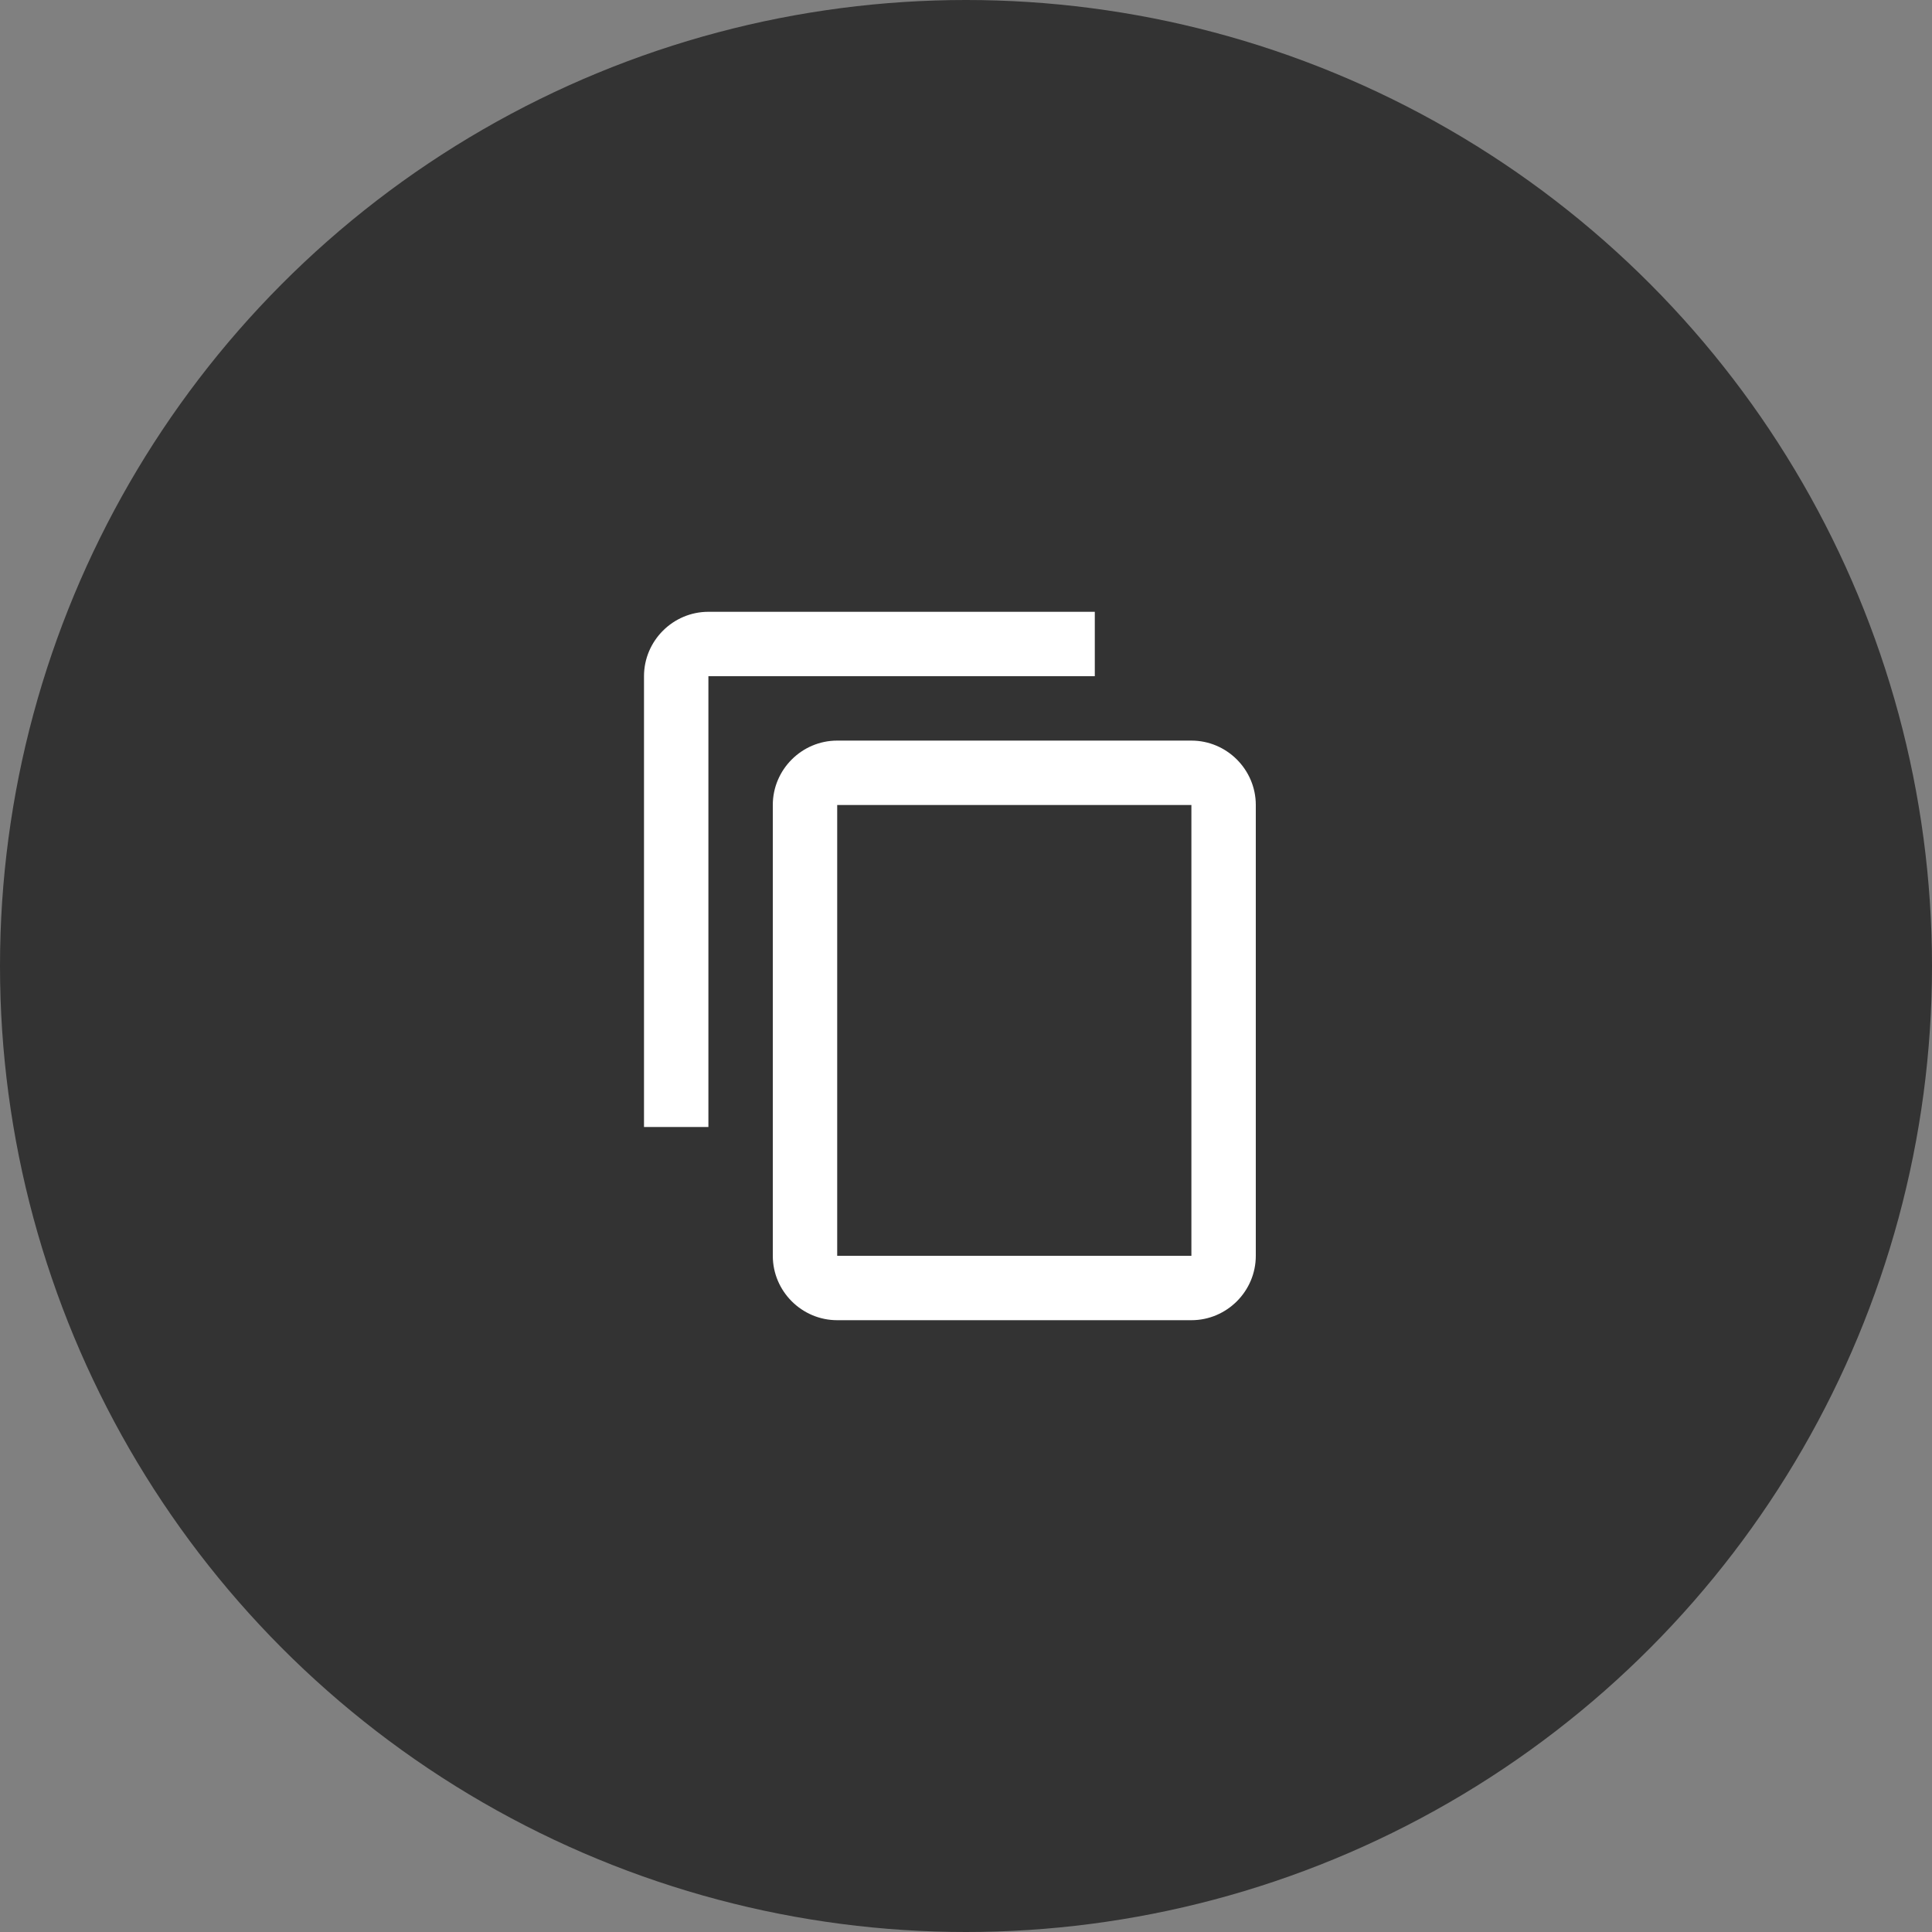 <svg xmlns="http://www.w3.org/2000/svg" width="60" height="60" viewBox="0 0 60 60">
    <rect x="0" y="0" width="60" height="60" fill="#808080" stroke="none"/>
    <g fill="none" fill-rule="evenodd">
        <circle cx="30" cy="30" r="30" fill="#333"/>
        <path d="M18 18h24v24H18z"/>
        <path fill="#FFF" fill-rule="nonzero" d="M34 19H22c-1.1 0-2 .9-2 2v14h2V21h12v-2zm3 4H26c-1.1 0-2 .9-2 2v14c0 1.1.9 2 2 2h11c1.1 0 2-.9 2-2V25c0-1.1-.9-2-2-2zm0 16H26V25h11v14z"/>
    </g>
</svg>
